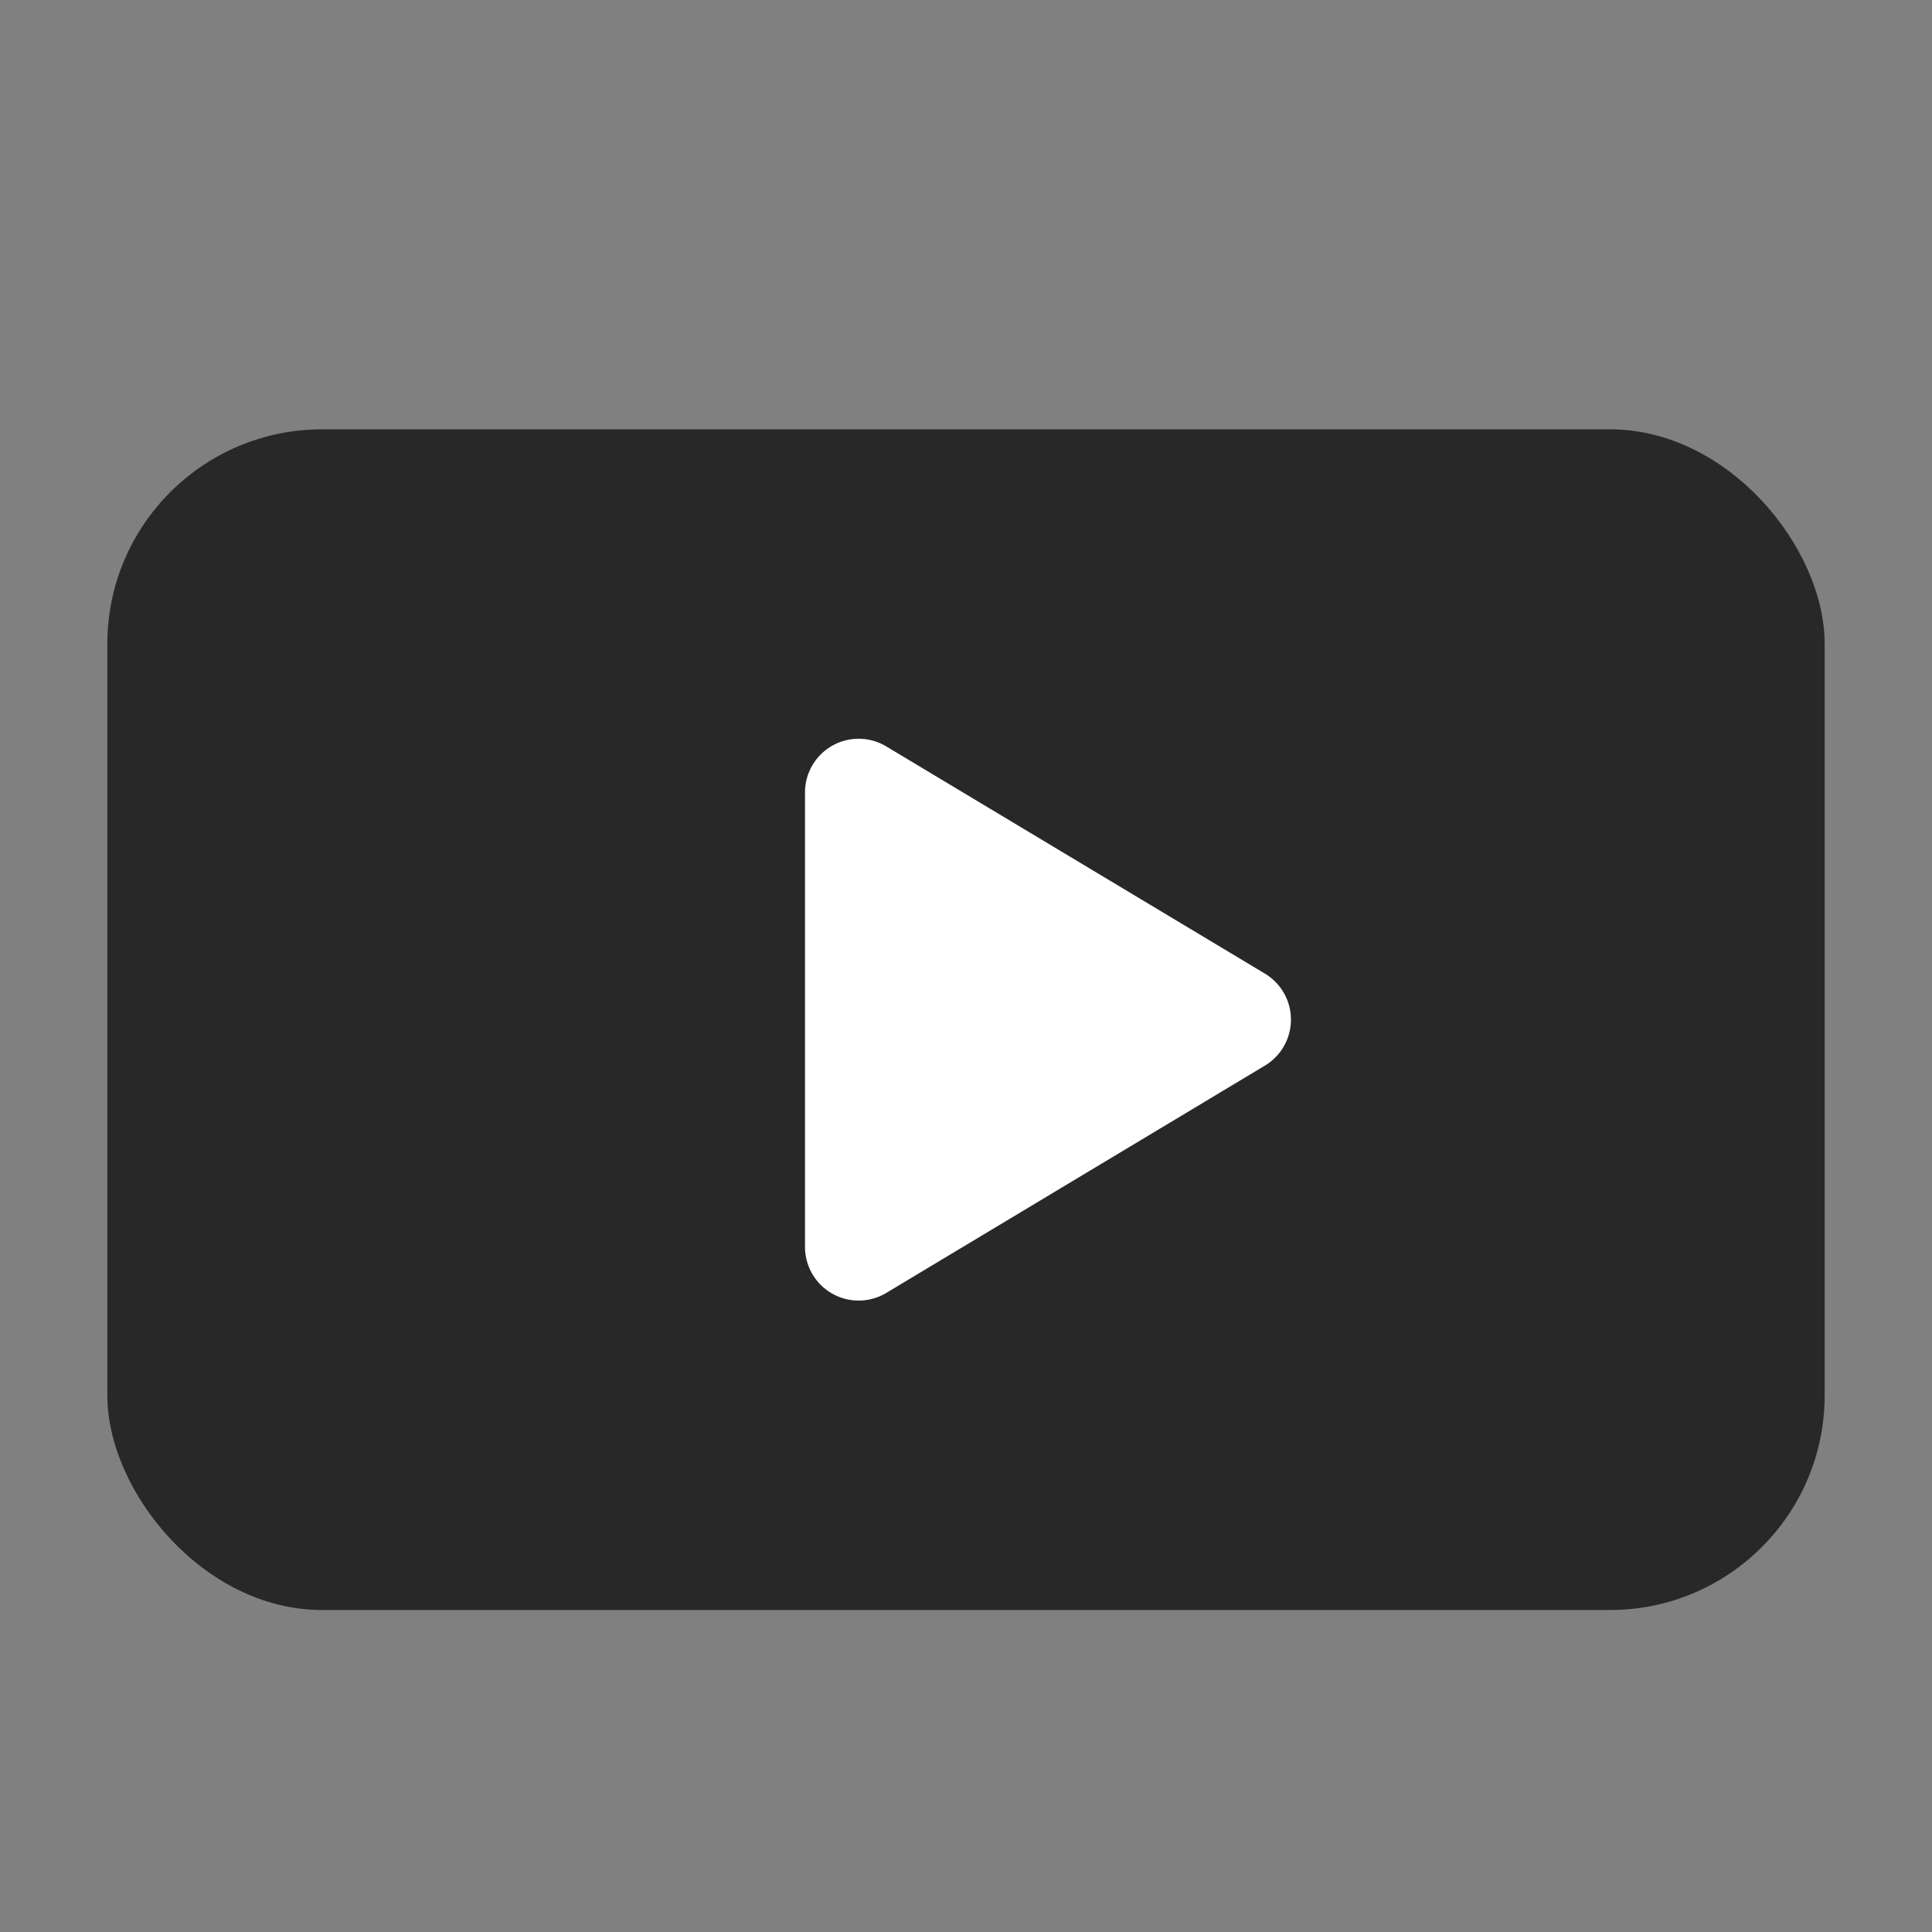 <svg xmlns="http://www.w3.org/2000/svg" width="18" height="18" viewBox="0 0 18 18"><rect x="0" y="0" width="18" height="18" fill="#808080" stroke="none"/><g transform="translate(-1191 -1295.5)"><rect width="18" height="18" transform="translate(1191 1295.5)" fill="none"/><rect width="16" height="11" rx="2" transform="translate(1192 1299.5)" fill="#282828"/><path d="M2.571.715a.5.5,0,0,1,.857,0L5.546,4.243A.5.5,0,0,1,5.117,5H.883a.5.5,0,0,1-.429-.757Z" transform="translate(1203.5 1302) rotate(90)" fill="#fff"/></g></svg>